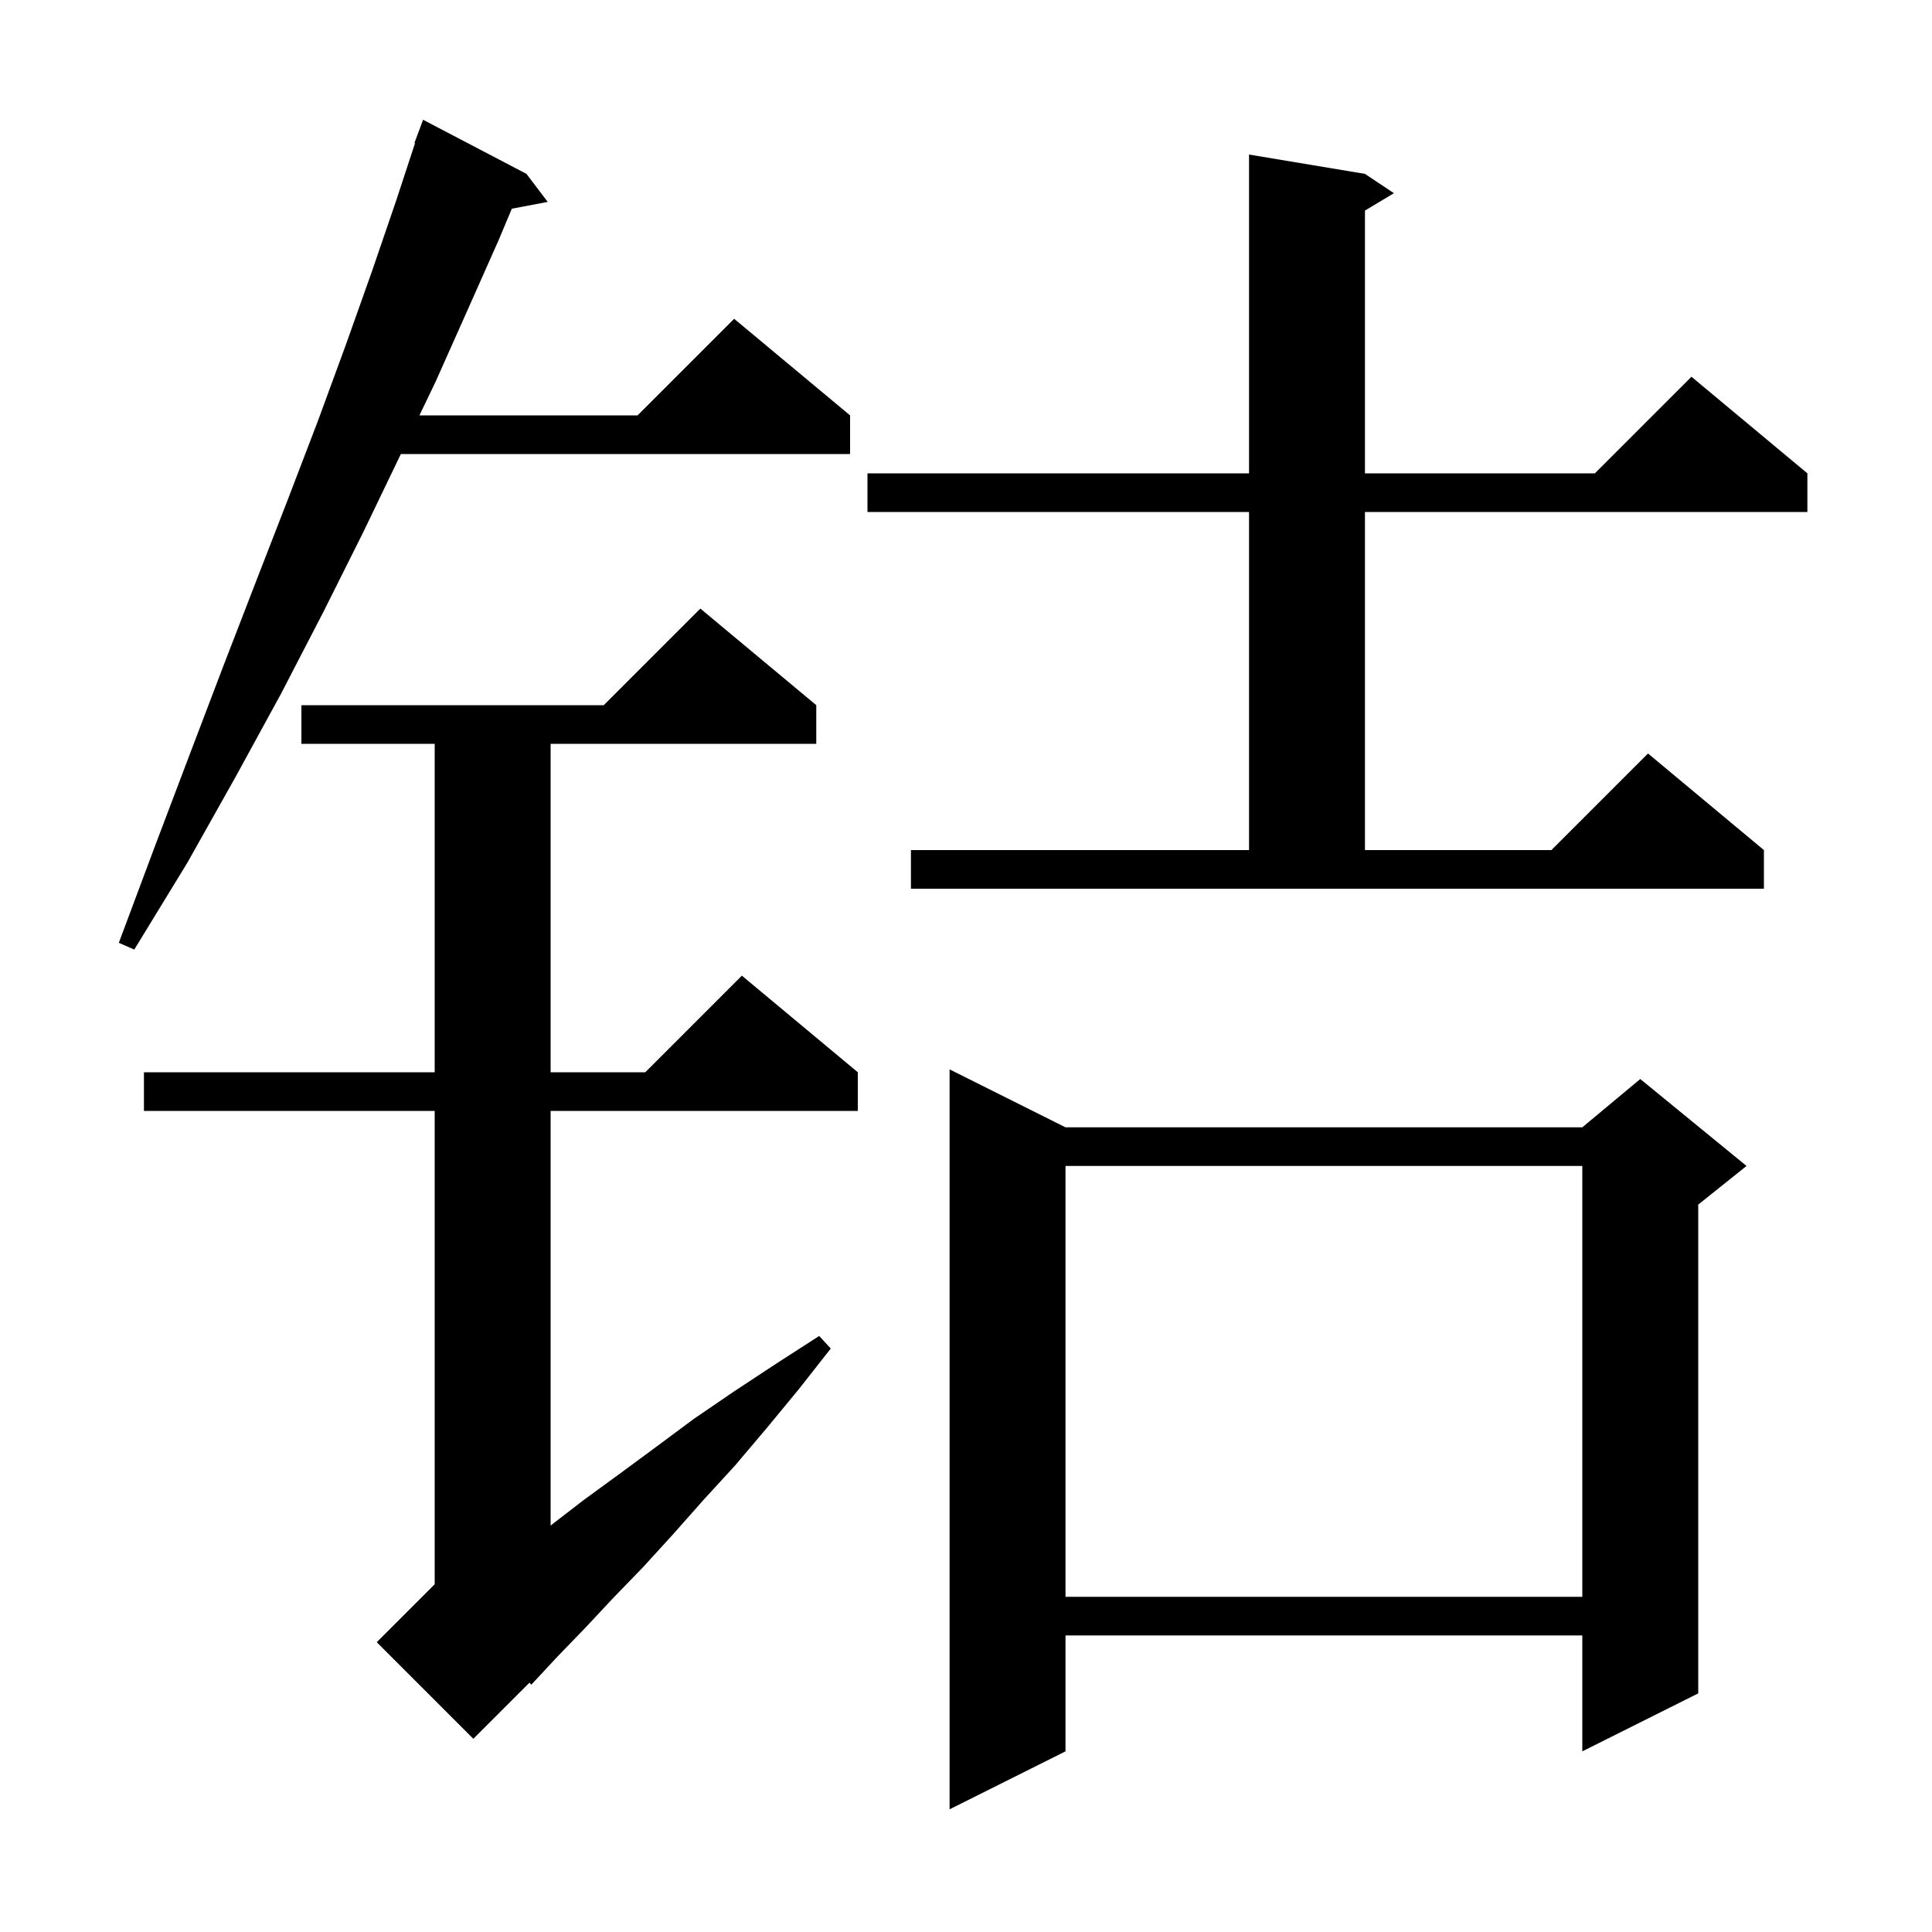 <svg xmlns="http://www.w3.org/2000/svg" xmlns:xlink="http://www.w3.org/1999/xlink" version="1.1" baseProfile="full" viewBox="0 0 200 200" width="200" height="200"><g fill="currentColor"><path d="M 110.3 116.7 L 163.8 116.7 L 169.8 111.7 L 180.8 120.7 L 175.8 124.7 L 175.8 175.3 L 163.8 181.3 L 163.8 169.3 L 110.3 169.3 L 110.3 181.3 L 98.3 187.3 L 98.3 110.7 Z M 84.5 73.0 L 84.5 77.0 L 57.0 77.0 L 57.0 111.0 L 66.8 111.0 L 76.8 101.0 L 88.8 111.0 L 88.8 115.0 L 57.0 115.0 L 57.0 157.923 L 60.4 155.3 L 64.1 152.6 L 67.9 149.8 L 71.8 146.9 L 75.9 144.1 L 80.3 141.2 L 84.8 138.3 L 86.0 139.6 L 82.7 143.8 L 79.4 147.8 L 76.1 151.7 L 72.8 155.3 L 69.7 158.8 L 66.6 162.2 L 63.5 165.4 L 60.6 168.5 L 57.7 171.5 L 55.0 174.4 L 54.811 174.189 L 49.0 180.0 L 39.0 170.0 L 45.0 164.0 L 45.0 115.0 L 14.9 115.0 L 14.9 111.0 L 45.0 111.0 L 45.0 77.0 L 31.2 77.0 L 31.2 73.0 L 62.5 73.0 L 72.5 63.0 Z M 110.3 120.7 L 110.3 165.3 L 163.8 165.3 L 163.8 120.7 Z M 54.5 18.0 L 56.7 20.9 L 52.985 21.605 L 51.6 24.9 L 48.4 32.1 L 45.1 39.5 L 43.418 43.0 L 66.0 43.0 L 76.0 33.0 L 88.0 43.0 L 88.0 47.0 L 41.496 47.0 L 41.4 47.2 L 37.6 55.1 L 33.5 63.3 L 29.1 71.8 L 24.4 80.4 L 19.4 89.3 L 13.9 98.3 L 12.3 97.6 L 16.0 87.7 L 19.6 78.2 L 23.1 69.0 L 26.5 60.2 L 29.8 51.7 L 32.9 43.6 L 35.8 35.7 L 38.5 28.1 L 41.0 20.8 L 42.965 14.818 L 42.9 14.8 L 43.8 12.4 Z M 94.3 88.0 L 129.3 88.0 L 129.3 53.0 L 89.8 53.0 L 89.8 49.0 L 129.3 49.0 L 129.3 16.0 L 141.3 18.0 L 144.3 20.0 L 141.3 21.8 L 141.3 49.0 L 165.1 49.0 L 175.1 39.0 L 187.1 49.0 L 187.1 53.0 L 141.3 53.0 L 141.3 88.0 L 160.6 88.0 L 170.6 78.0 L 182.6 88.0 L 182.6 92.0 L 94.3 92.0 Z "/></g></svg>